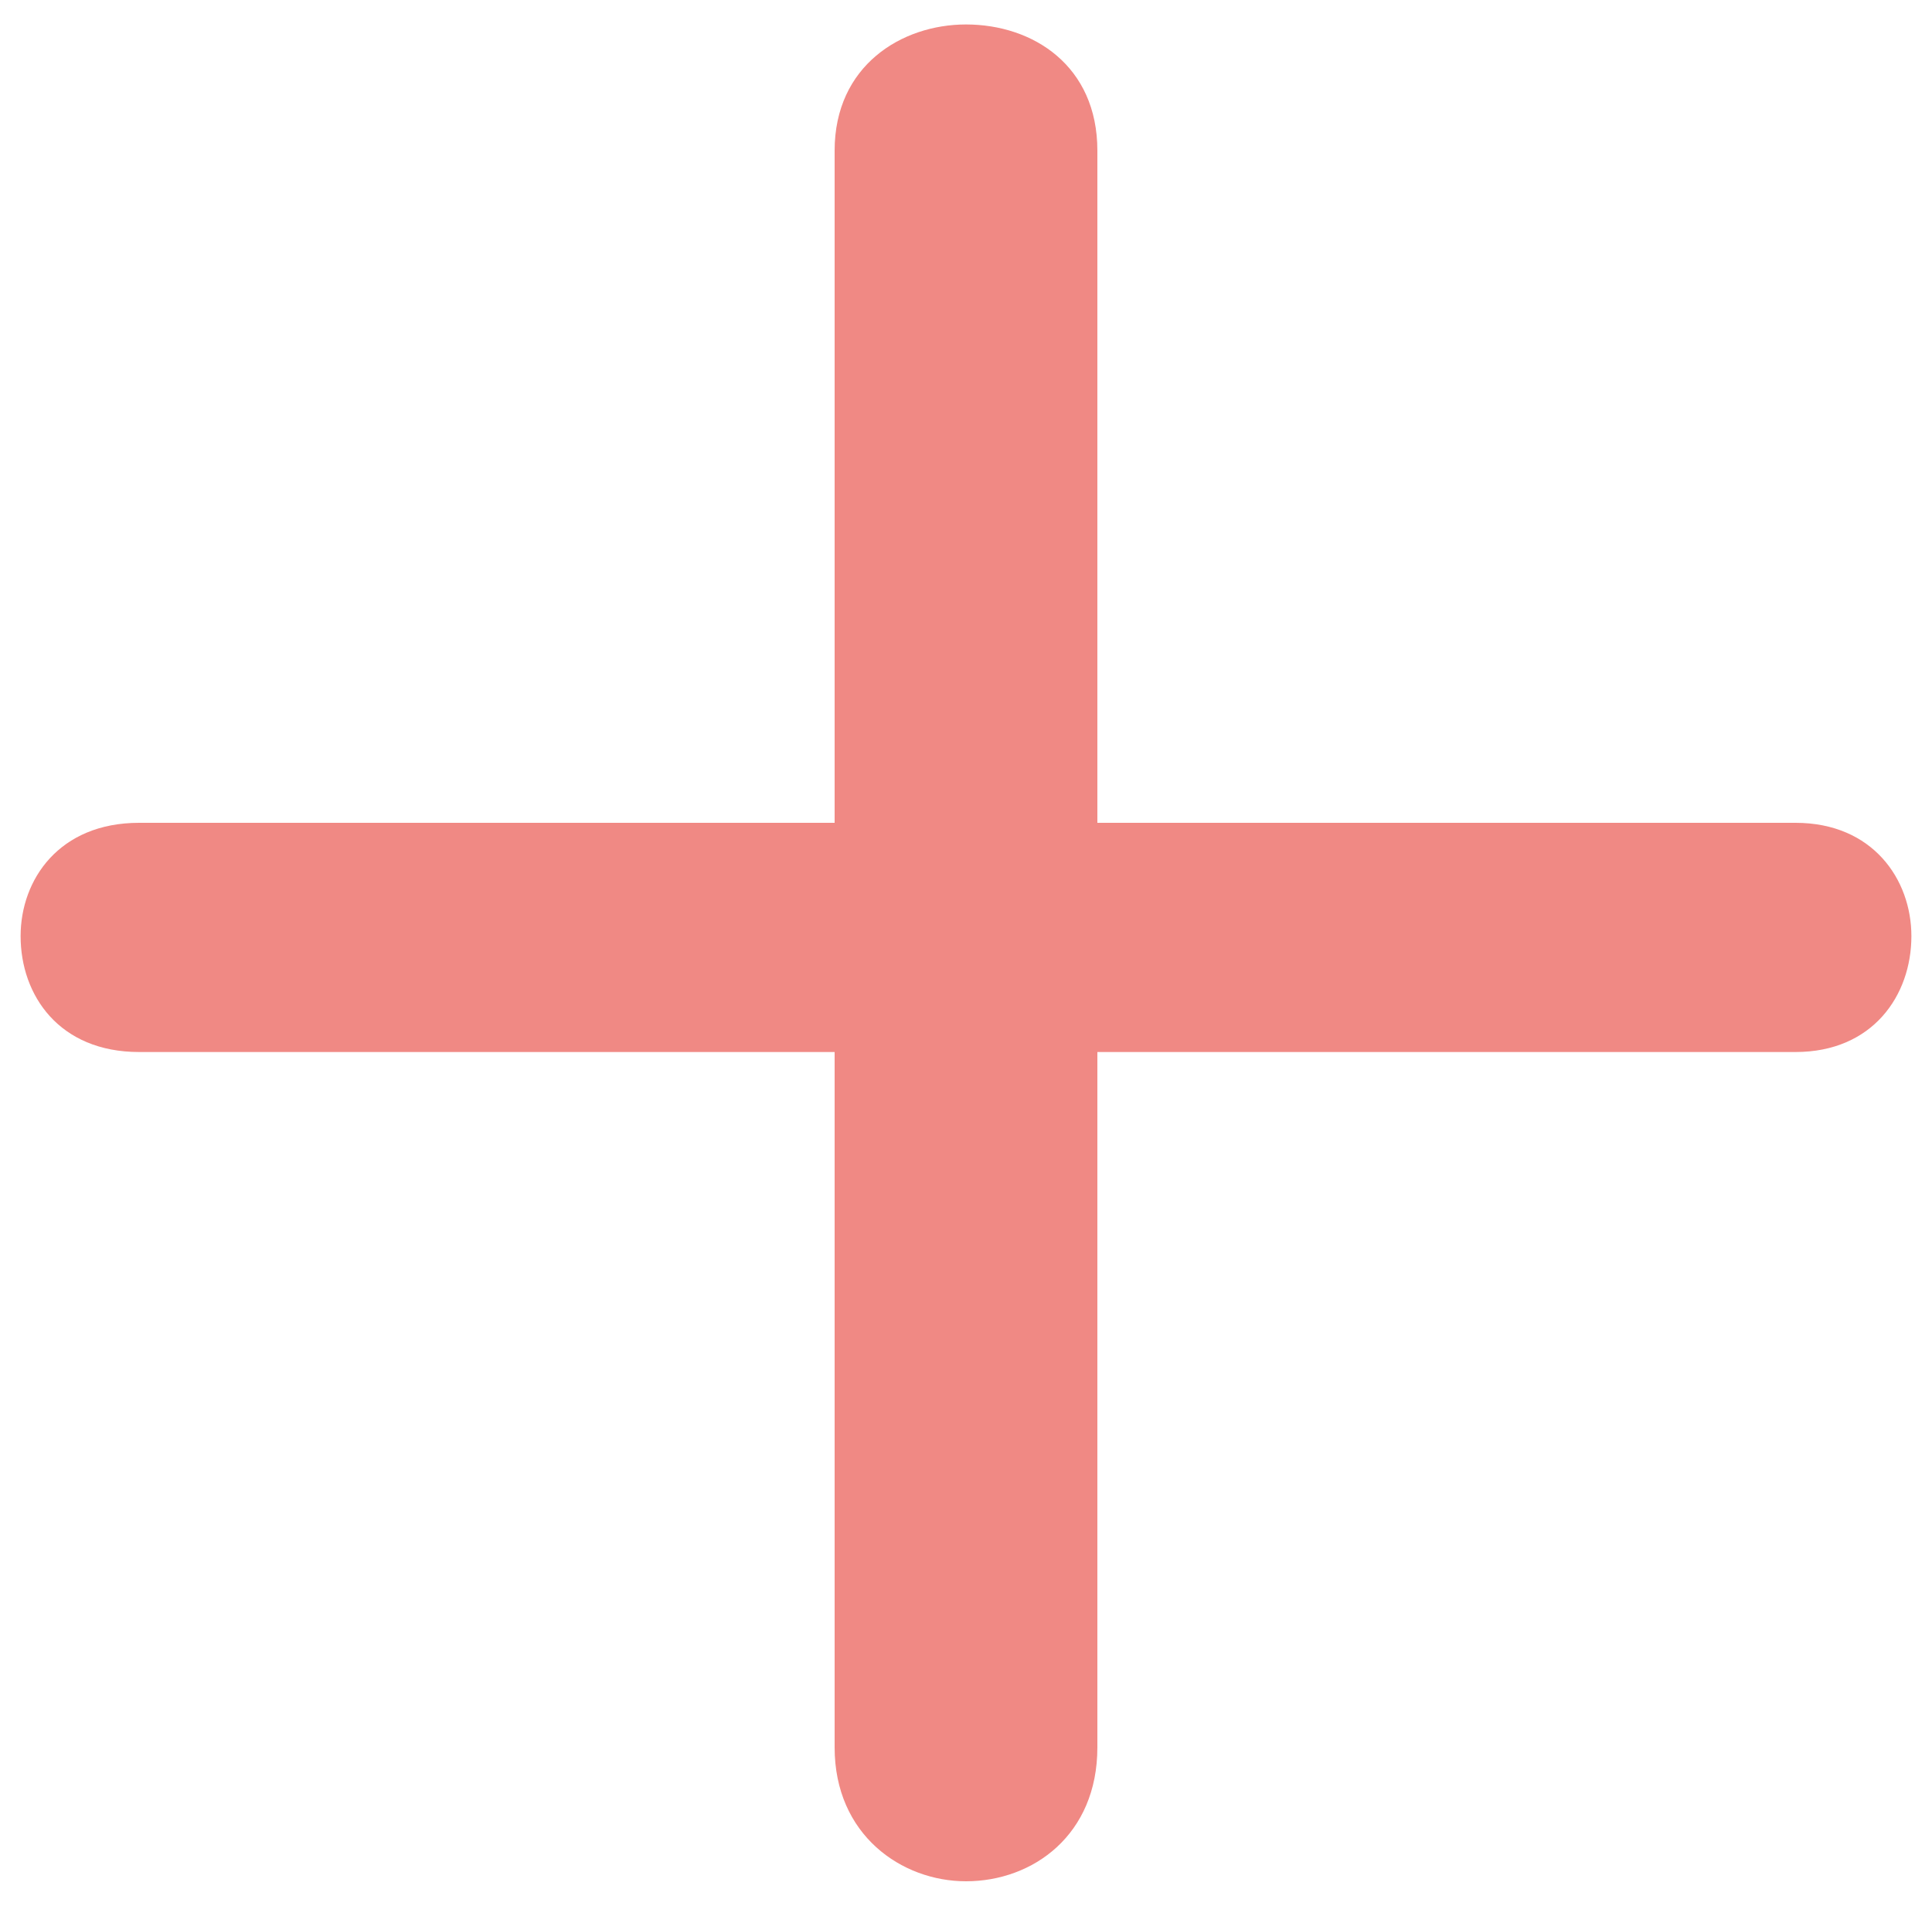 <?xml version="1.0" encoding="utf-8"?>
<!-- Generator: Adobe Illustrator 26.0.2, SVG Export Plug-In . SVG Version: 6.00 Build 0)  -->
<svg version="1.1" id="レイヤー_1" xmlns="http://www.w3.org/2000/svg" xmlns:xlink="http://www.w3.org/1999/xlink" x="0px"
	 y="0px" viewBox="0 0 150 148" style="enable-background:new 0 0 150 148;" xml:space="preserve">
<style type="text/css">
	.st0{fill:#F08984;}
</style>
<g>
	<path class="st0" d="M85.2,81.7v54c0,6.8-5,10.4-10.2,10.4c-5,0-10.2-3.6-10.2-10.4v-54h-54c-6.2,0-9.2-4.4-9.2-9
		c0-4.4,3-8.8,9.2-8.8h54V11.7c0-6.6,5.2-9.8,10.2-9.8c5.2,0,10.2,3.2,10.2,9.8v52.2h54.2c6,0,9,4.4,9,8.8c0,4.6-3,9-9,9H85.2z"/>
</g>
</svg>
